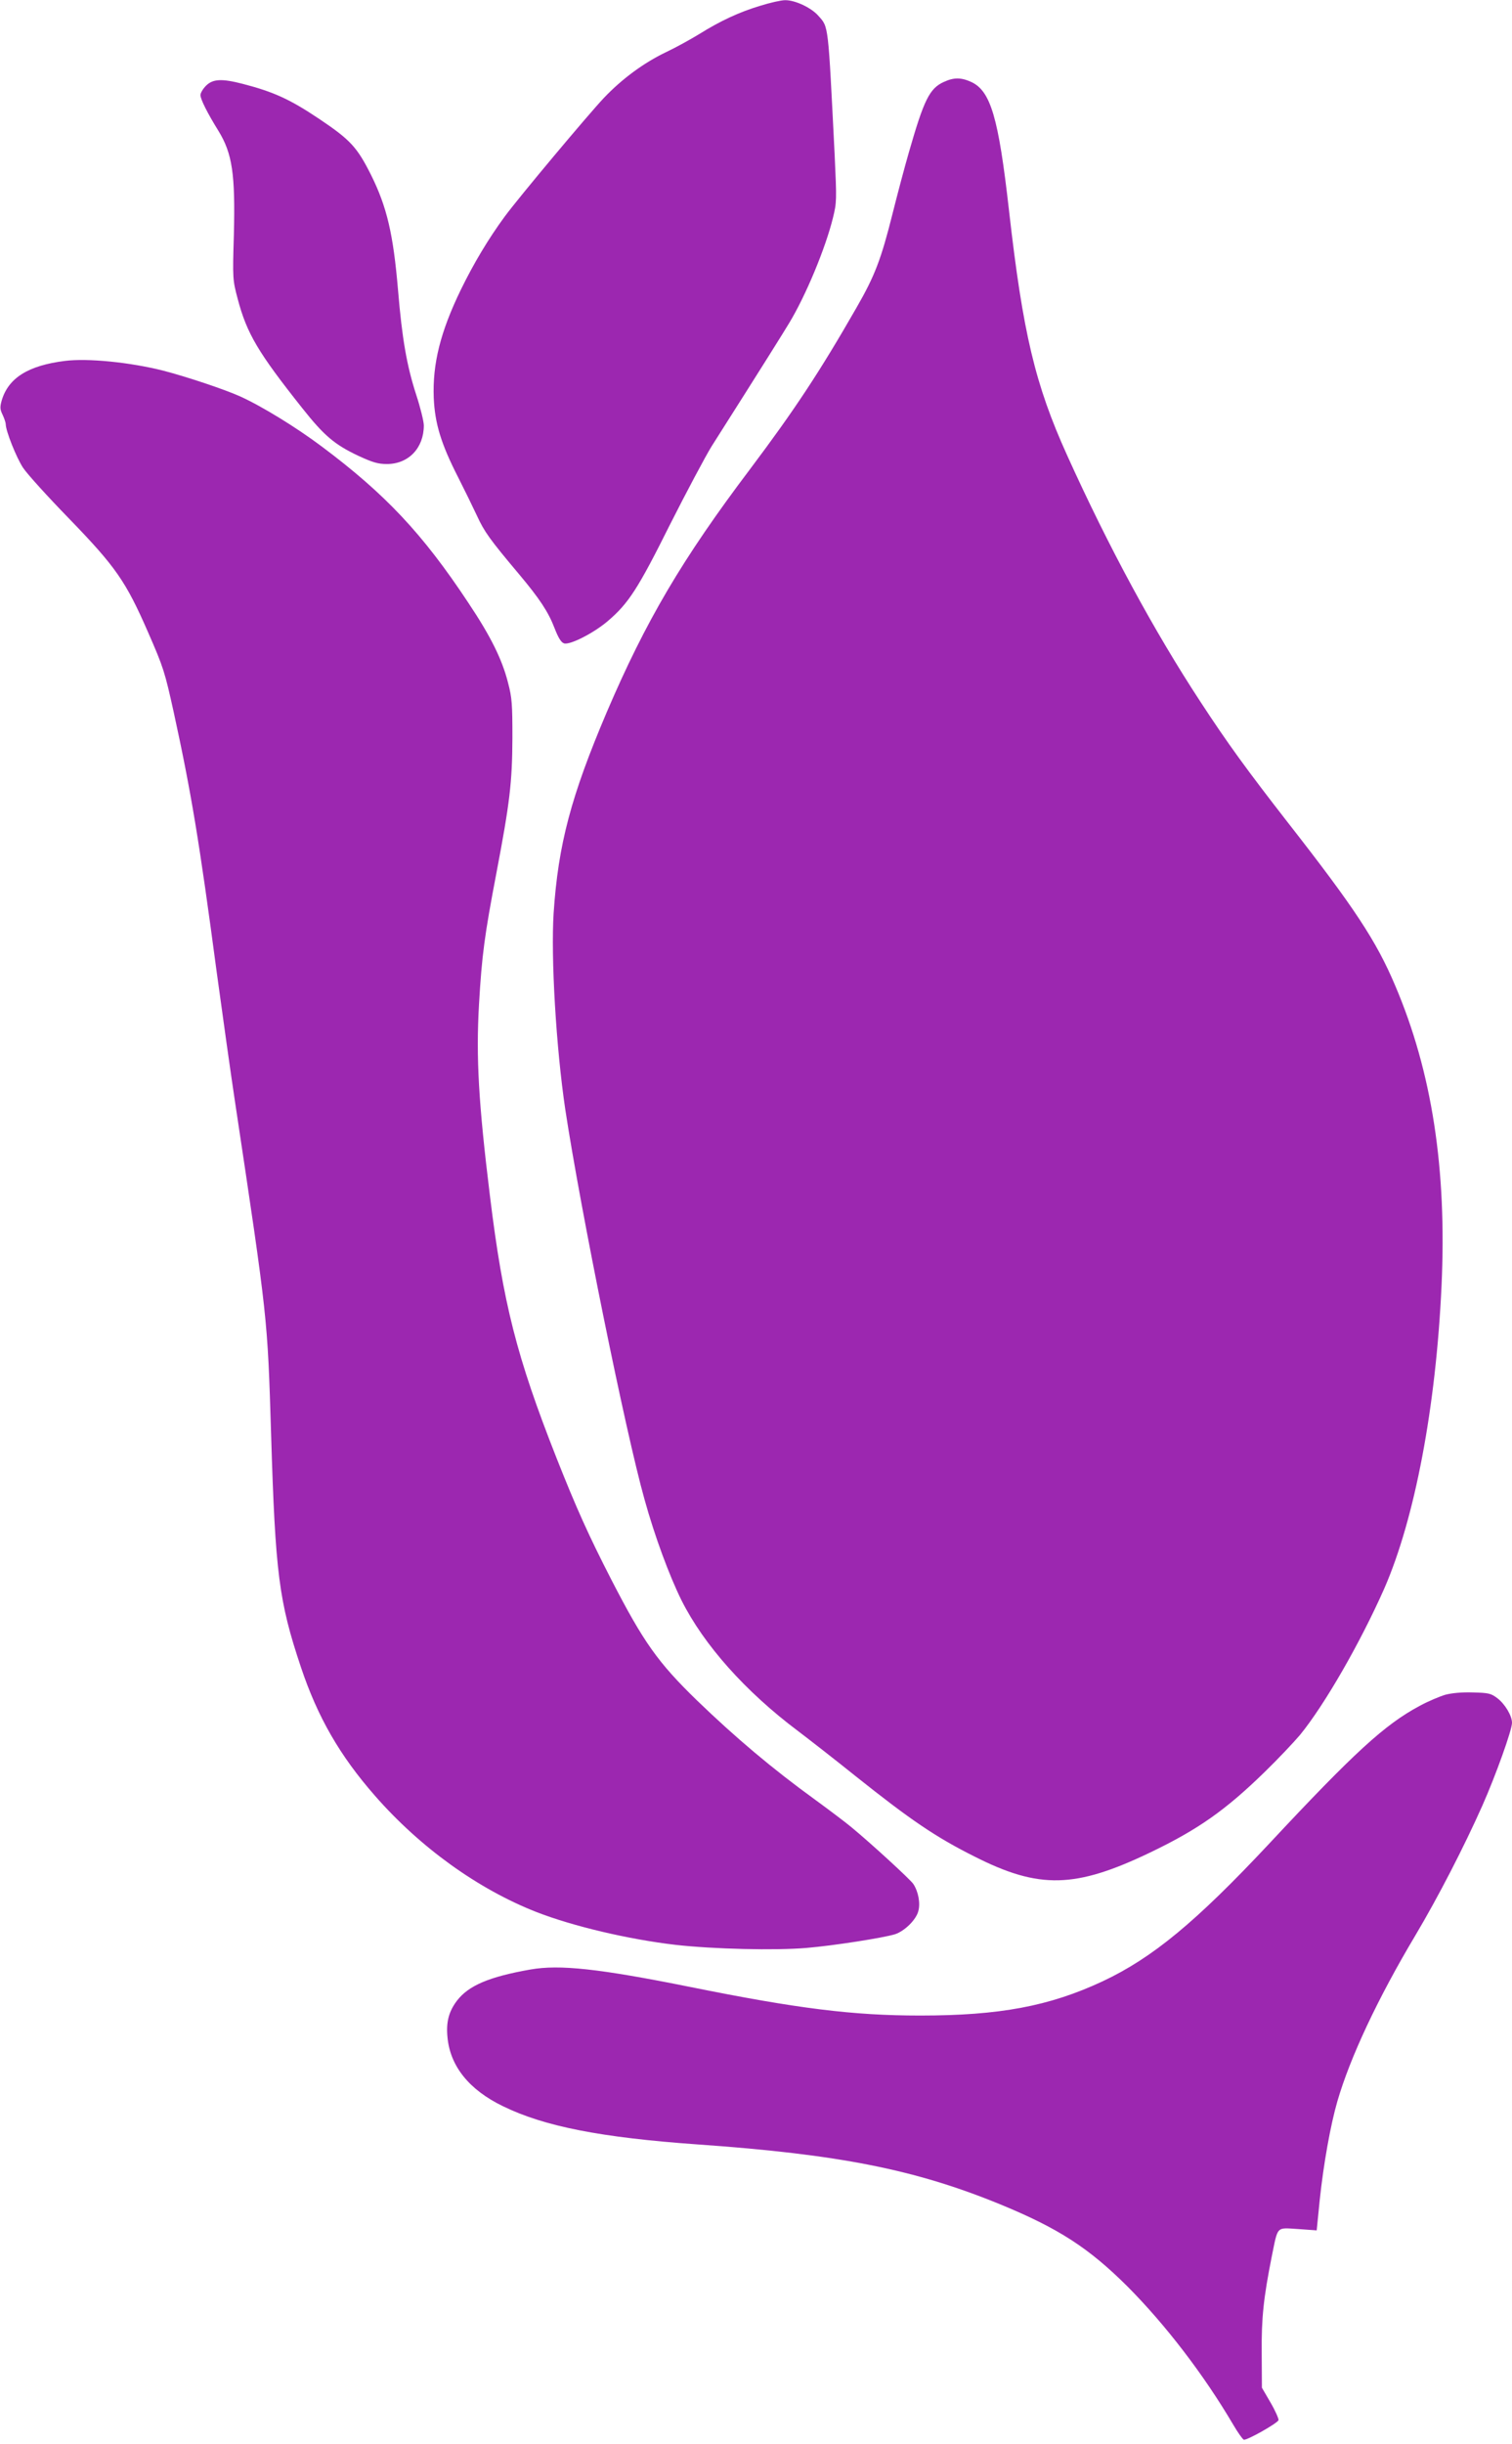 <?xml version="1.0" standalone="no"?>
<!DOCTYPE svg PUBLIC "-//W3C//DTD SVG 20010904//EN"
 "http://www.w3.org/TR/2001/REC-SVG-20010904/DTD/svg10.dtd">
<svg version="1.0" xmlns="http://www.w3.org/2000/svg"
 width="792pt" height="1280pt" viewBox="0 0 792 1280"
 preserveAspectRatio="xMidYMid meet">
<g transform="translate(0,1280) scale(0.1,-0.1)"
fill="#9c27b0" stroke="none">
<path d="M3983 12770 c-110 -33 -209 -79 -318 -147 -44 -27 -123 -71 -176 -96
-117 -56 -231 -140 -326 -240 -82 -87 -445 -520 -520 -622 -85 -116 -161 -243
-228 -380 -108 -222 -150 -390 -143 -569 6 -134 38 -240 128 -416 32 -63 76
-153 98 -200 39 -85 67 -124 220 -306 109 -130 154 -198 187 -284 19 -49 34
-74 49 -79 29 -11 155 53 229 116 109 93 158 168 326 505 88 174 186 358 218
410 278 438 374 592 406 645 87 143 191 393 230 552 20 81 20 92 9 330 -35
695 -31 667 -86 729 -37 42 -122 82 -174 81 -20 0 -78 -13 -129 -29z"/>
<path d="M4944 12371 c-75 -34 -104 -93 -183 -368 -22 -76 -60 -219 -85 -319
-61 -244 -94 -329 -190 -496 -195 -340 -326 -537 -555 -842 -358 -474 -548
-797 -753 -1276 -187 -440 -254 -692 -278 -1051 -15 -234 13 -706 61 -1029 80
-526 316 -1691 415 -2042 53 -192 130 -400 194 -529 117 -233 334 -477 610
-684 58 -44 193 -149 300 -235 291 -232 422 -321 626 -423 338 -171 527 -166
919 22 250 120 394 221 599 421 71 69 154 157 186 195 129 158 315 482 440
764 161 367 272 955 301 1589 28 610 -50 1118 -243 1571 -99 234 -213 407
-564 856 -210 270 -313 411 -456 630 -242 369 -481 810 -698 1290 -168 371
-232 640 -305 1285 -55 486 -96 624 -198 671 -53 24 -91 24 -143 0z"/>
<path d="M1079 12351 c-16 -16 -29 -38 -29 -49 0 -22 38 -97 94 -187 73 -119
89 -227 81 -545 -7 -232 -6 -236 20 -335 48 -182 107 -281 338 -572 114 -144
169 -191 294 -250 76 -35 103 -43 150 -43 113 0 193 84 193 202 0 21 -18 94
-40 161 -49 151 -74 294 -95 547 -25 294 -58 436 -142 605 -73 145 -108 183
-272 293 -154 103 -238 141 -400 183 -109 28 -156 26 -192 -10z"/>
<path d="M340 10910 c-192 -24 -296 -89 -331 -207 -10 -36 -9 -47 5 -76 9 -19
16 -41 16 -48 0 -36 56 -176 91 -229 22 -33 130 -152 239 -264 247 -255 299
-330 416 -598 80 -183 87 -205 134 -418 92 -422 134 -676 225 -1360 31 -228
74 -534 96 -680 172 -1144 170 -1125 189 -1740 22 -731 41 -876 156 -1220 88
-263 204 -464 388 -674 237 -271 540 -489 846 -609 190 -74 481 -143 730 -172
197 -22 519 -30 684 -16 143 12 404 53 465 72 50 17 109 75 121 120 12 42 0
104 -26 143 -14 22 -222 213 -324 297 -30 25 -116 90 -190 144 -225 163 -418
326 -619 520 -205 199 -280 305 -449 633 -119 232 -183 374 -287 637 -209 530
-280 809 -349 1375 -59 481 -73 720 -57 1000 15 258 29 362 91 687 70 368 83
474 84 708 0 178 -2 210 -23 290 -31 122 -90 242 -209 420 -239 361 -434 568
-767 817 -132 99 -312 210 -427 262 -82 37 -280 103 -403 135 -175 44 -395 66
-515 51z"/>
<path d="M7571 3925 c-30 -9 -90 -34 -134 -58 -182 -97 -342 -243 -789 -722
-384 -410 -611 -598 -873 -721 -278 -130 -539 -179 -955 -179 -351 0 -641 36
-1206 150 -478 96 -683 118 -836 91 -216 -38 -324 -84 -385 -164 -42 -56 -57
-111 -49 -191 14 -151 113 -275 291 -361 217 -106 514 -164 1020 -200 740 -52
1139 -131 1585 -314 306 -126 463 -228 666 -430 199 -200 400 -462 554 -724
24 -41 49 -76 55 -78 14 -6 175 85 182 102 2 6 -16 48 -41 91 l-46 79 -1 179
c-2 186 10 293 52 505 34 166 22 154 138 147 l98 -7 16 160 c20 189 56 390 92
515 67 231 212 540 409 870 120 202 254 462 351 680 70 158 155 395 155 433 0
37 -37 99 -77 129 -33 25 -45 28 -127 30 -57 2 -111 -3 -145 -12z"/>
</g>
</svg>

